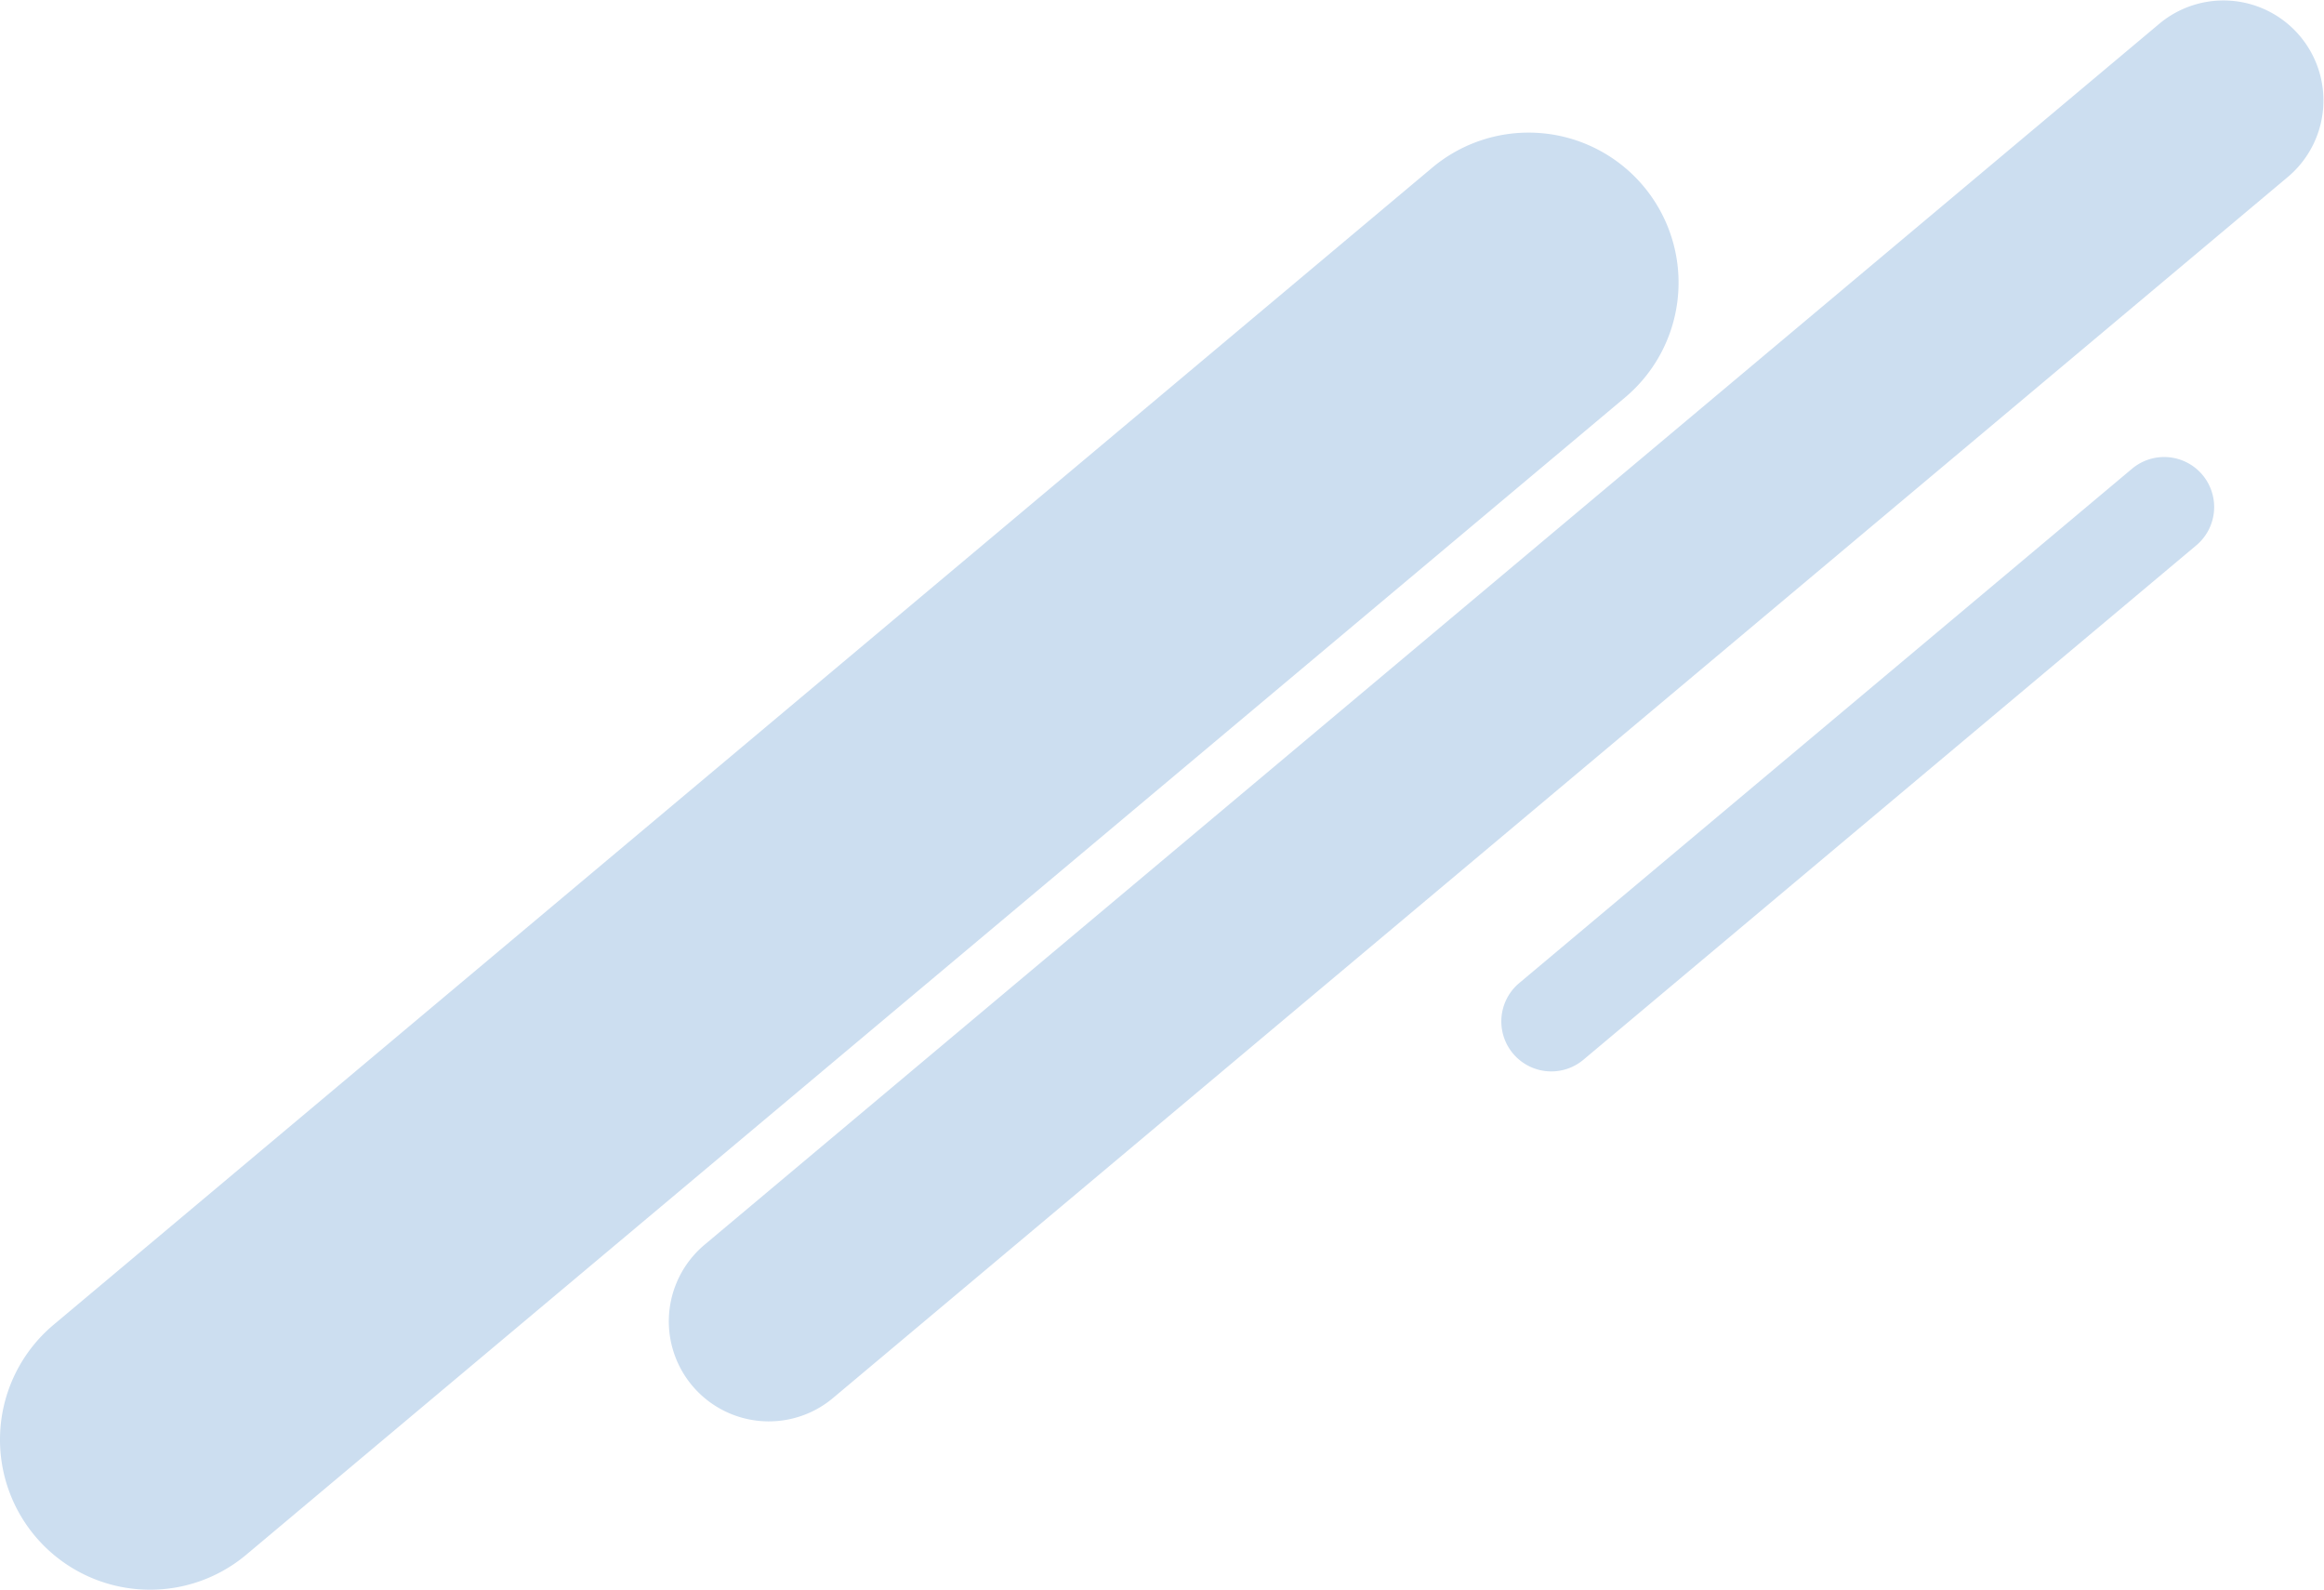 <svg xmlns="http://www.w3.org/2000/svg" width="929.778" height="635.85"><path d="M60.033 635.849a60 60 0 0 1-38.6-105.964L572.987 67.079a60 60 0 1 1 77.135 91.925L98.569 621.812a59.761 59.761 0 0 1-38.536 14.037m247.57-67.329a40 40 0 0 1-25.732-70.643L864.065 9.359a40 40 0 0 1 51.424 61.28l-582.2 488.519a39.843 39.843 0 0 1-25.691 9.359m313.056-139.975a20 20 0 0 1-12.866-35.321l245.134-205.692a20 20 0 1 1 25.712 30.641L633.498 423.862a19.924 19.924 0 0 1-12.846 4.68" fill="#ccdef0"/></svg>